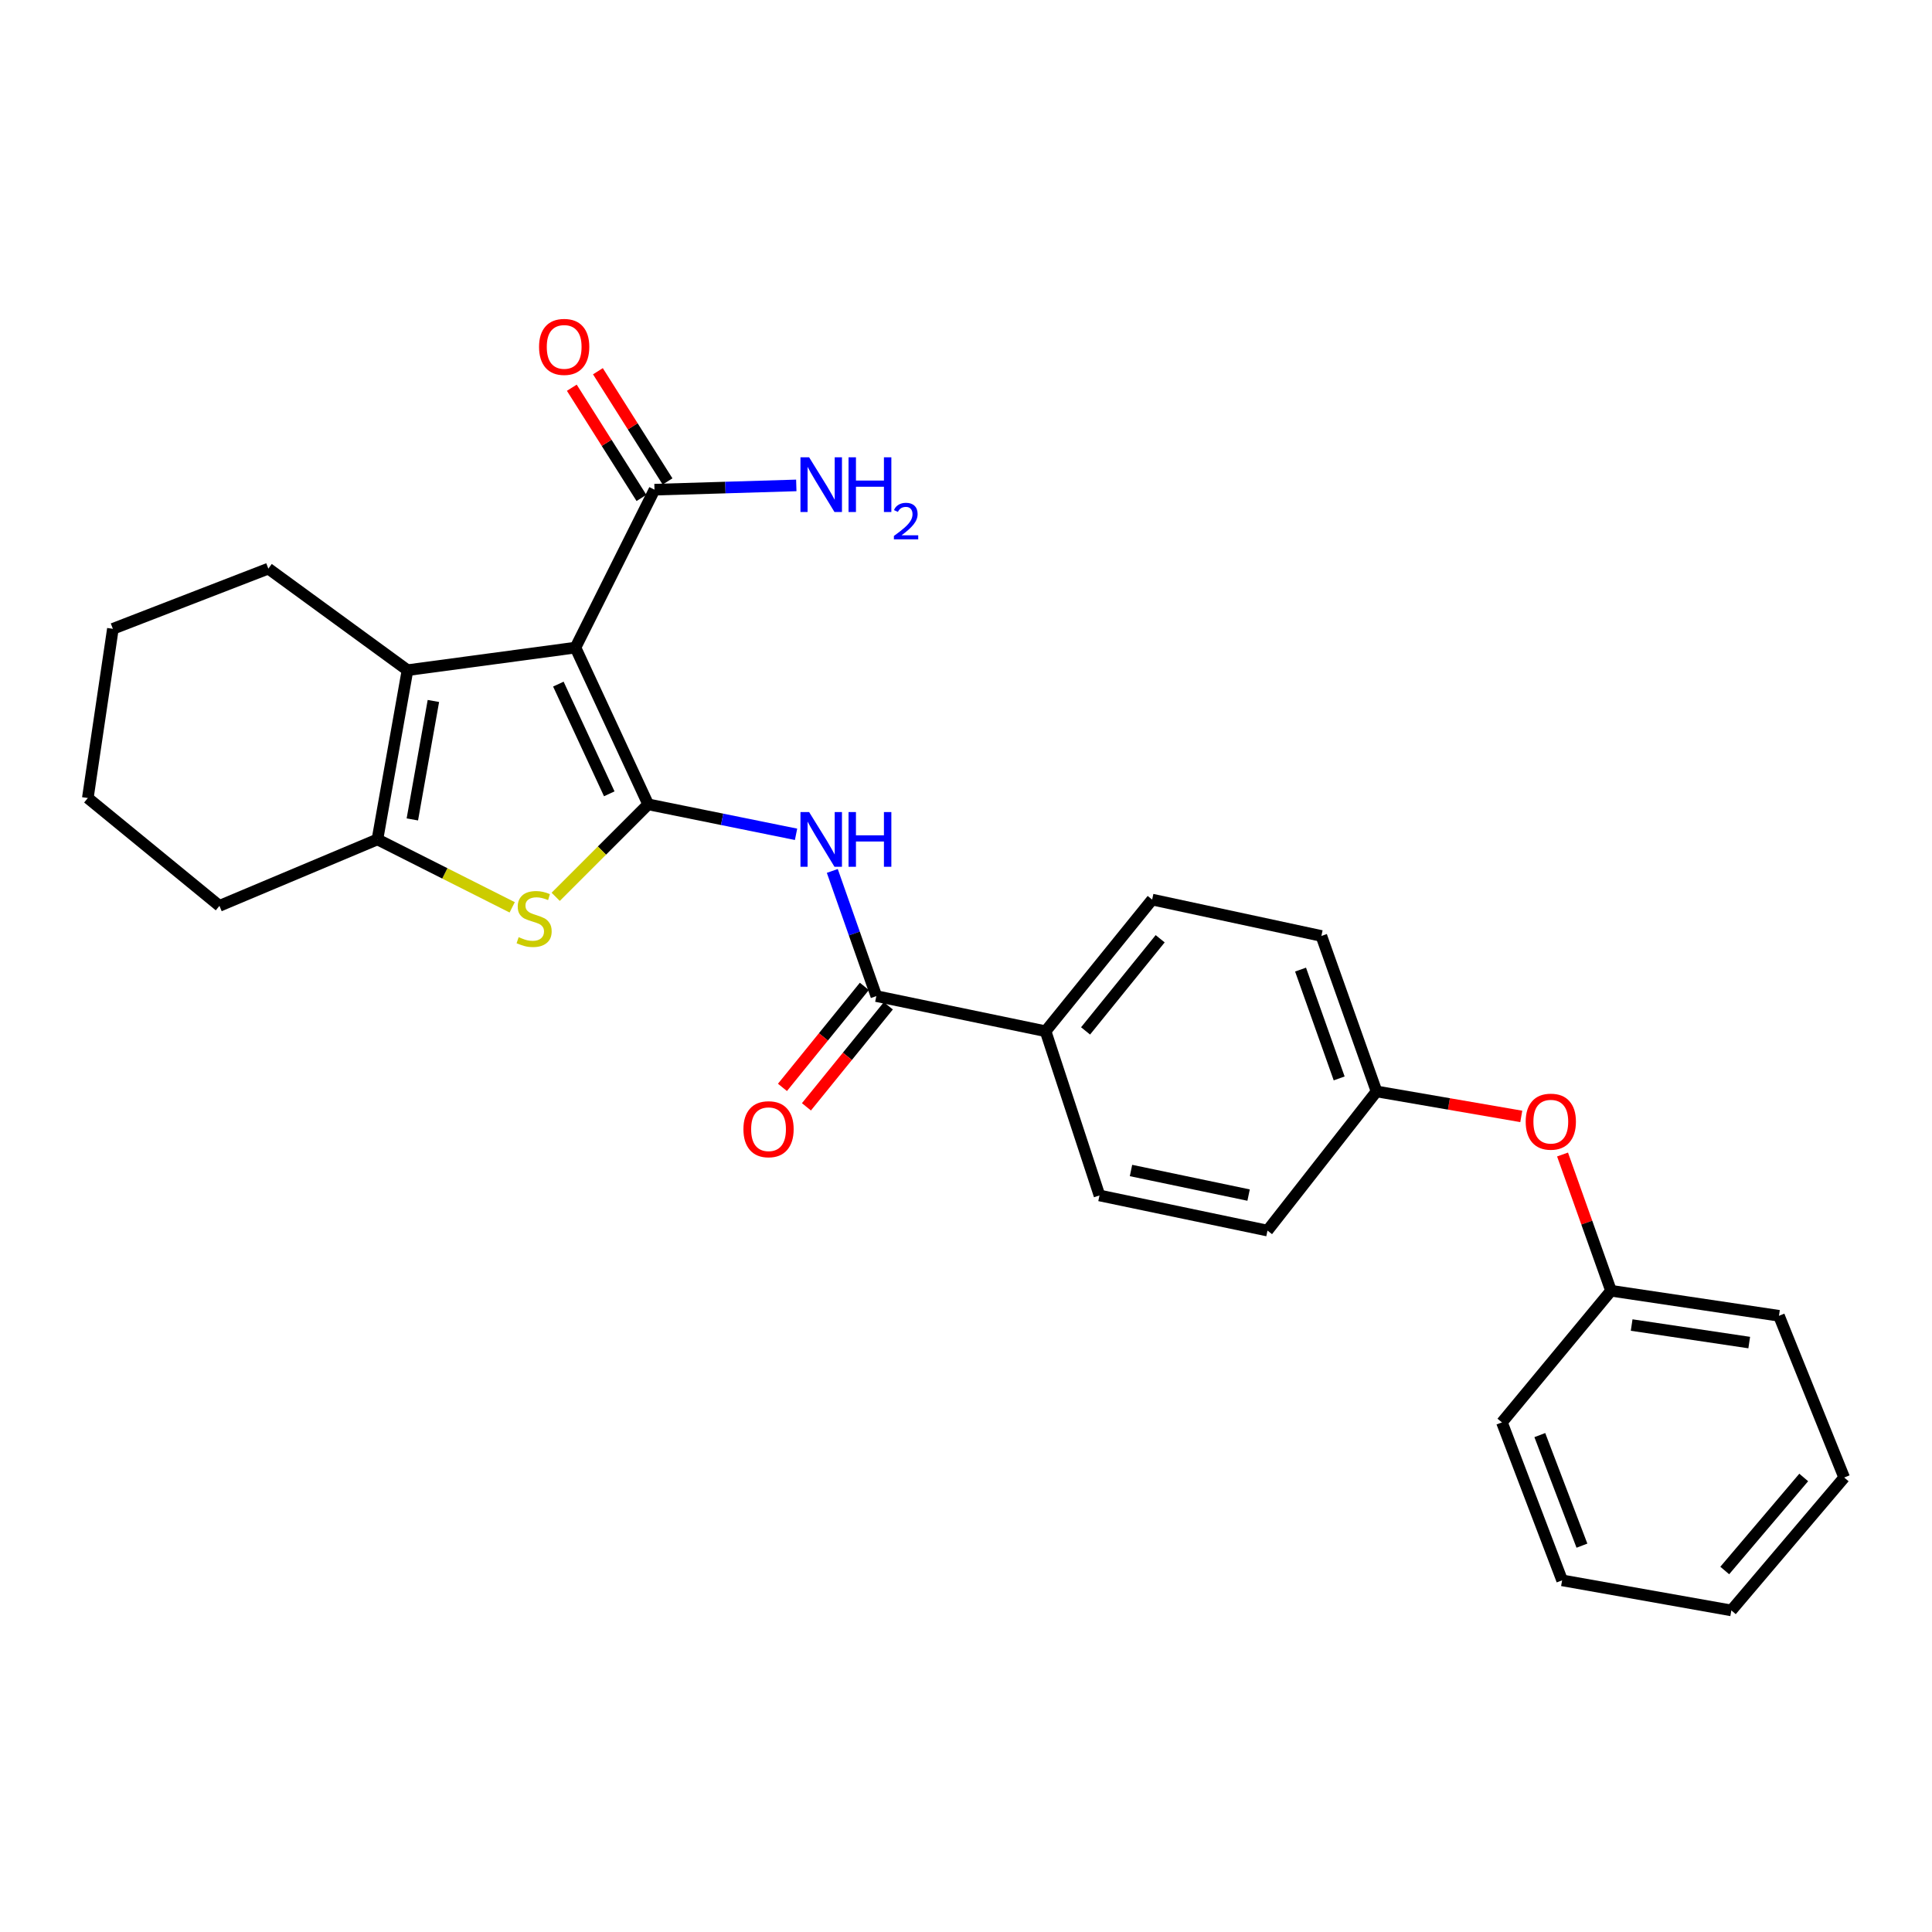 <?xml version='1.0' encoding='iso-8859-1'?>
<svg version='1.1' baseProfile='full'
              xmlns='http://www.w3.org/2000/svg'
                      xmlns:rdkit='http://www.rdkit.org/xml'
                      xmlns:xlink='http://www.w3.org/1999/xlink'
                  xml:space='preserve'
width='1000px' height='1000px' viewBox='0 0 1000 1000'>
<!-- END OF HEADER -->
<rect style='opacity:1.0;fill:#FFFFFF;stroke:none' width='1000' height='1000' x='0' y='0'> </rect>
<path class='bond-0' d='M 335.499,416.326 L 297.856,335.199' style='fill:none;fill-rule:evenodd;stroke:#000000;stroke-width:6px;stroke-linecap:butt;stroke-linejoin:miter;stroke-opacity:1' />
<path class='bond-0' d='M 315.357,410.883 L 289.007,354.094' style='fill:none;fill-rule:evenodd;stroke:#000000;stroke-width:6px;stroke-linecap:butt;stroke-linejoin:miter;stroke-opacity:1' />
<path class='bond-1' d='M 335.499,416.326 L 311.563,440.258' style='fill:none;fill-rule:evenodd;stroke:#000000;stroke-width:6px;stroke-linecap:butt;stroke-linejoin:miter;stroke-opacity:1' />
<path class='bond-1' d='M 311.563,440.258 L 287.628,464.191' style='fill:none;fill-rule:evenodd;stroke:#CCCC00;stroke-width:6px;stroke-linecap:butt;stroke-linejoin:miter;stroke-opacity:1' />
<path class='bond-3' d='M 335.499,416.326 L 373.768,424.084' style='fill:none;fill-rule:evenodd;stroke:#000000;stroke-width:6px;stroke-linecap:butt;stroke-linejoin:miter;stroke-opacity:1' />
<path class='bond-3' d='M 373.768,424.084 L 412.036,431.841' style='fill:none;fill-rule:evenodd;stroke:#0000FF;stroke-width:6px;stroke-linecap:butt;stroke-linejoin:miter;stroke-opacity:1' />
<path class='bond-2' d='M 297.856,335.199 L 210.923,346.882' style='fill:none;fill-rule:evenodd;stroke:#000000;stroke-width:6px;stroke-linecap:butt;stroke-linejoin:miter;stroke-opacity:1' />
<path class='bond-6' d='M 297.856,335.199 L 338.766,253.459' style='fill:none;fill-rule:evenodd;stroke:#000000;stroke-width:6px;stroke-linecap:butt;stroke-linejoin:miter;stroke-opacity:1' />
<path class='bond-4' d='M 265.11,469.636 L 230.235,452.059' style='fill:none;fill-rule:evenodd;stroke:#CCCC00;stroke-width:6px;stroke-linecap:butt;stroke-linejoin:miter;stroke-opacity:1' />
<path class='bond-4' d='M 230.235,452.059 L 195.36,434.482' style='fill:none;fill-rule:evenodd;stroke:#000000;stroke-width:6px;stroke-linecap:butt;stroke-linejoin:miter;stroke-opacity:1' />
<path class='bond-15' d='M 210.923,346.882 L 138.896,294.325' style='fill:none;fill-rule:evenodd;stroke:#000000;stroke-width:6px;stroke-linecap:butt;stroke-linejoin:miter;stroke-opacity:1' />
<path class='bond-27' d='M 210.923,346.882 L 195.36,434.482' style='fill:none;fill-rule:evenodd;stroke:#000000;stroke-width:6px;stroke-linecap:butt;stroke-linejoin:miter;stroke-opacity:1' />
<path class='bond-27' d='M 224.323,362.818 L 213.428,424.137' style='fill:none;fill-rule:evenodd;stroke:#000000;stroke-width:6px;stroke-linecap:butt;stroke-linejoin:miter;stroke-opacity:1' />
<path class='bond-5' d='M 430.799,450.791 L 442.197,483.187' style='fill:none;fill-rule:evenodd;stroke:#0000FF;stroke-width:6px;stroke-linecap:butt;stroke-linejoin:miter;stroke-opacity:1' />
<path class='bond-5' d='M 442.197,483.187 L 453.595,515.582' style='fill:none;fill-rule:evenodd;stroke:#000000;stroke-width:6px;stroke-linecap:butt;stroke-linejoin:miter;stroke-opacity:1' />
<path class='bond-19' d='M 195.36,434.482 L 113.584,468.866' style='fill:none;fill-rule:evenodd;stroke:#000000;stroke-width:6px;stroke-linecap:butt;stroke-linejoin:miter;stroke-opacity:1' />
<path class='bond-7' d='M 453.595,515.582 L 541.194,533.765' style='fill:none;fill-rule:evenodd;stroke:#000000;stroke-width:6px;stroke-linecap:butt;stroke-linejoin:miter;stroke-opacity:1' />
<path class='bond-8' d='M 447.388,510.55 L 426.193,536.689' style='fill:none;fill-rule:evenodd;stroke:#000000;stroke-width:6px;stroke-linecap:butt;stroke-linejoin:miter;stroke-opacity:1' />
<path class='bond-8' d='M 426.193,536.689 L 404.997,562.829' style='fill:none;fill-rule:evenodd;stroke:#FF0000;stroke-width:6px;stroke-linecap:butt;stroke-linejoin:miter;stroke-opacity:1' />
<path class='bond-8' d='M 459.801,520.615 L 438.605,546.754' style='fill:none;fill-rule:evenodd;stroke:#000000;stroke-width:6px;stroke-linecap:butt;stroke-linejoin:miter;stroke-opacity:1' />
<path class='bond-8' d='M 438.605,546.754 L 417.41,572.894' style='fill:none;fill-rule:evenodd;stroke:#FF0000;stroke-width:6px;stroke-linecap:butt;stroke-linejoin:miter;stroke-opacity:1' />
<path class='bond-9' d='M 345.521,249.191 L 327.5,220.67' style='fill:none;fill-rule:evenodd;stroke:#000000;stroke-width:6px;stroke-linecap:butt;stroke-linejoin:miter;stroke-opacity:1' />
<path class='bond-9' d='M 327.5,220.67 L 309.478,192.15' style='fill:none;fill-rule:evenodd;stroke:#FF0000;stroke-width:6px;stroke-linecap:butt;stroke-linejoin:miter;stroke-opacity:1' />
<path class='bond-9' d='M 332.012,257.727 L 313.99,229.207' style='fill:none;fill-rule:evenodd;stroke:#000000;stroke-width:6px;stroke-linecap:butt;stroke-linejoin:miter;stroke-opacity:1' />
<path class='bond-9' d='M 313.99,229.207 L 295.969,200.686' style='fill:none;fill-rule:evenodd;stroke:#FF0000;stroke-width:6px;stroke-linecap:butt;stroke-linejoin:miter;stroke-opacity:1' />
<path class='bond-13' d='M 338.766,253.459 L 375.464,252.353' style='fill:none;fill-rule:evenodd;stroke:#000000;stroke-width:6px;stroke-linecap:butt;stroke-linejoin:miter;stroke-opacity:1' />
<path class='bond-13' d='M 375.464,252.353 L 412.162,251.247' style='fill:none;fill-rule:evenodd;stroke:#0000FF;stroke-width:6px;stroke-linecap:butt;stroke-linejoin:miter;stroke-opacity:1' />
<path class='bond-11' d='M 541.194,533.765 L 596.353,465.626' style='fill:none;fill-rule:evenodd;stroke:#000000;stroke-width:6px;stroke-linecap:butt;stroke-linejoin:miter;stroke-opacity:1' />
<path class='bond-11' d='M 561.889,533.599 L 600.5,485.901' style='fill:none;fill-rule:evenodd;stroke:#000000;stroke-width:6px;stroke-linecap:butt;stroke-linejoin:miter;stroke-opacity:1' />
<path class='bond-12' d='M 541.194,533.765 L 569.089,618.763' style='fill:none;fill-rule:evenodd;stroke:#000000;stroke-width:6px;stroke-linecap:butt;stroke-linejoin:miter;stroke-opacity:1' />
<path class='bond-10' d='M 787.408,577.85 L 749.951,571.384' style='fill:none;fill-rule:evenodd;stroke:#FF0000;stroke-width:6px;stroke-linecap:butt;stroke-linejoin:miter;stroke-opacity:1' />
<path class='bond-10' d='M 749.951,571.384 L 712.495,564.918' style='fill:none;fill-rule:evenodd;stroke:#000000;stroke-width:6px;stroke-linecap:butt;stroke-linejoin:miter;stroke-opacity:1' />
<path class='bond-18' d='M 808.773,597.574 L 821.316,632.831' style='fill:none;fill-rule:evenodd;stroke:#FF0000;stroke-width:6px;stroke-linecap:butt;stroke-linejoin:miter;stroke-opacity:1' />
<path class='bond-18' d='M 821.316,632.831 L 833.858,668.089' style='fill:none;fill-rule:evenodd;stroke:#000000;stroke-width:6px;stroke-linecap:butt;stroke-linejoin:miter;stroke-opacity:1' />
<path class='bond-17' d='M 596.353,465.626 L 683.944,484.447' style='fill:none;fill-rule:evenodd;stroke:#000000;stroke-width:6px;stroke-linecap:butt;stroke-linejoin:miter;stroke-opacity:1' />
<path class='bond-16' d='M 569.089,618.763 L 656.049,636.945' style='fill:none;fill-rule:evenodd;stroke:#000000;stroke-width:6px;stroke-linecap:butt;stroke-linejoin:miter;stroke-opacity:1' />
<path class='bond-16' d='M 585.403,605.848 L 646.275,618.575' style='fill:none;fill-rule:evenodd;stroke:#000000;stroke-width:6px;stroke-linecap:butt;stroke-linejoin:miter;stroke-opacity:1' />
<path class='bond-14' d='M 712.495,564.918 L 656.049,636.945' style='fill:none;fill-rule:evenodd;stroke:#000000;stroke-width:6px;stroke-linecap:butt;stroke-linejoin:miter;stroke-opacity:1' />
<path class='bond-29' d='M 712.495,564.918 L 683.944,484.447' style='fill:none;fill-rule:evenodd;stroke:#000000;stroke-width:6px;stroke-linecap:butt;stroke-linejoin:miter;stroke-opacity:1' />
<path class='bond-29' d='M 693.152,558.191 L 673.166,501.861' style='fill:none;fill-rule:evenodd;stroke:#000000;stroke-width:6px;stroke-linecap:butt;stroke-linejoin:miter;stroke-opacity:1' />
<path class='bond-22' d='M 138.896,294.325 L 58.425,325.478' style='fill:none;fill-rule:evenodd;stroke:#000000;stroke-width:6px;stroke-linecap:butt;stroke-linejoin:miter;stroke-opacity:1' />
<path class='bond-20' d='M 833.858,668.089 L 920.791,681.051' style='fill:none;fill-rule:evenodd;stroke:#000000;stroke-width:6px;stroke-linecap:butt;stroke-linejoin:miter;stroke-opacity:1' />
<path class='bond-20' d='M 844.541,685.839 L 905.395,694.912' style='fill:none;fill-rule:evenodd;stroke:#000000;stroke-width:6px;stroke-linecap:butt;stroke-linejoin:miter;stroke-opacity:1' />
<path class='bond-21' d='M 833.858,668.089 L 777.402,736.228' style='fill:none;fill-rule:evenodd;stroke:#000000;stroke-width:6px;stroke-linecap:butt;stroke-linejoin:miter;stroke-opacity:1' />
<path class='bond-23' d='M 113.584,468.866 L 45.455,413.059' style='fill:none;fill-rule:evenodd;stroke:#000000;stroke-width:6px;stroke-linecap:butt;stroke-linejoin:miter;stroke-opacity:1' />
<path class='bond-24' d='M 920.791,681.051 L 954.545,764.762' style='fill:none;fill-rule:evenodd;stroke:#000000;stroke-width:6px;stroke-linecap:butt;stroke-linejoin:miter;stroke-opacity:1' />
<path class='bond-25' d='M 777.402,736.228 L 808.547,817.985' style='fill:none;fill-rule:evenodd;stroke:#000000;stroke-width:6px;stroke-linecap:butt;stroke-linejoin:miter;stroke-opacity:1' />
<path class='bond-25' d='M 797.008,742.803 L 818.809,800.033' style='fill:none;fill-rule:evenodd;stroke:#000000;stroke-width:6px;stroke-linecap:butt;stroke-linejoin:miter;stroke-opacity:1' />
<path class='bond-28' d='M 58.425,325.478 L 45.455,413.059' style='fill:none;fill-rule:evenodd;stroke:#000000;stroke-width:6px;stroke-linecap:butt;stroke-linejoin:miter;stroke-opacity:1' />
<path class='bond-30' d='M 954.545,764.762 L 896.146,833.549' style='fill:none;fill-rule:evenodd;stroke:#000000;stroke-width:6px;stroke-linecap:butt;stroke-linejoin:miter;stroke-opacity:1' />
<path class='bond-30' d='M 933.603,764.737 L 892.724,812.888' style='fill:none;fill-rule:evenodd;stroke:#000000;stroke-width:6px;stroke-linecap:butt;stroke-linejoin:miter;stroke-opacity:1' />
<path class='bond-26' d='M 808.547,817.985 L 896.146,833.549' style='fill:none;fill-rule:evenodd;stroke:#000000;stroke-width:6px;stroke-linecap:butt;stroke-linejoin:miter;stroke-opacity:1' />
<path  class='atom-2' d='M 268.46 485.076
Q 268.78 485.196, 270.1 485.756
Q 271.42 486.316, 272.86 486.676
Q 274.34 486.996, 275.78 486.996
Q 278.46 486.996, 280.02 485.716
Q 281.58 484.396, 281.58 482.116
Q 281.58 480.556, 280.78 479.596
Q 280.02 478.636, 278.82 478.116
Q 277.62 477.596, 275.62 476.996
Q 273.1 476.236, 271.58 475.516
Q 270.1 474.796, 269.02 473.276
Q 267.98 471.756, 267.98 469.196
Q 267.98 465.636, 270.38 463.436
Q 272.82 461.236, 277.62 461.236
Q 280.9 461.236, 284.62 462.796
L 283.7 465.876
Q 280.3 464.476, 277.74 464.476
Q 274.98 464.476, 273.46 465.636
Q 271.94 466.756, 271.98 468.716
Q 271.98 470.236, 272.74 471.156
Q 273.54 472.076, 274.66 472.596
Q 275.82 473.116, 277.74 473.716
Q 280.3 474.516, 281.82 475.316
Q 283.34 476.116, 284.42 477.756
Q 285.54 479.356, 285.54 482.116
Q 285.54 486.036, 282.9 488.156
Q 280.3 490.236, 275.94 490.236
Q 273.42 490.236, 271.5 489.676
Q 269.62 489.156, 267.38 488.236
L 268.46 485.076
' fill='#CCCC00'/>
<path  class='atom-4' d='M 418.801 420.322
L 428.081 435.322
Q 429.001 436.802, 430.481 439.482
Q 431.961 442.162, 432.041 442.322
L 432.041 420.322
L 435.801 420.322
L 435.801 448.642
L 431.921 448.642
L 421.961 432.242
Q 420.801 430.322, 419.561 428.122
Q 418.361 425.922, 418.001 425.242
L 418.001 448.642
L 414.321 448.642
L 414.321 420.322
L 418.801 420.322
' fill='#0000FF'/>
<path  class='atom-4' d='M 439.201 420.322
L 443.041 420.322
L 443.041 432.362
L 457.521 432.362
L 457.521 420.322
L 461.361 420.322
L 461.361 448.642
L 457.521 448.642
L 457.521 435.562
L 443.041 435.562
L 443.041 448.642
L 439.201 448.642
L 439.201 420.322
' fill='#0000FF'/>
<path  class='atom-9' d='M 384.796 584.476
Q 384.796 577.676, 388.156 573.876
Q 391.516 570.076, 397.796 570.076
Q 404.076 570.076, 407.436 573.876
Q 410.796 577.676, 410.796 584.476
Q 410.796 591.356, 407.396 595.276
Q 403.996 599.156, 397.796 599.156
Q 391.556 599.156, 388.156 595.276
Q 384.796 591.396, 384.796 584.476
M 397.796 595.956
Q 402.116 595.956, 404.436 593.076
Q 406.796 590.156, 406.796 584.476
Q 406.796 578.916, 404.436 576.116
Q 402.116 573.276, 397.796 573.276
Q 393.476 573.276, 391.116 576.076
Q 388.796 578.876, 388.796 584.476
Q 388.796 590.196, 391.116 593.076
Q 393.476 595.956, 397.796 595.956
' fill='#FF0000'/>
<path  class='atom-10' d='M 279.015 179.55
Q 279.015 172.75, 282.375 168.95
Q 285.735 165.15, 292.015 165.15
Q 298.295 165.15, 301.655 168.95
Q 305.015 172.75, 305.015 179.55
Q 305.015 186.43, 301.615 190.35
Q 298.215 194.23, 292.015 194.23
Q 285.775 194.23, 282.375 190.35
Q 279.015 186.47, 279.015 179.55
M 292.015 191.03
Q 296.335 191.03, 298.655 188.15
Q 301.015 185.23, 301.015 179.55
Q 301.015 173.99, 298.655 171.19
Q 296.335 168.35, 292.015 168.35
Q 287.695 168.35, 285.335 171.15
Q 283.015 173.95, 283.015 179.55
Q 283.015 185.27, 285.335 188.15
Q 287.695 191.03, 292.015 191.03
' fill='#FF0000'/>
<path  class='atom-11' d='M 789.696 580.57
Q 789.696 573.77, 793.056 569.97
Q 796.416 566.17, 802.696 566.17
Q 808.976 566.17, 812.336 569.97
Q 815.696 573.77, 815.696 580.57
Q 815.696 587.45, 812.296 591.37
Q 808.896 595.25, 802.696 595.25
Q 796.456 595.25, 793.056 591.37
Q 789.696 587.49, 789.696 580.57
M 802.696 592.05
Q 807.016 592.05, 809.336 589.17
Q 811.696 586.25, 811.696 580.57
Q 811.696 575.01, 809.336 572.21
Q 807.016 569.37, 802.696 569.37
Q 798.376 569.37, 796.016 572.17
Q 793.696 574.97, 793.696 580.57
Q 793.696 586.29, 796.016 589.17
Q 798.376 592.05, 802.696 592.05
' fill='#FF0000'/>
<path  class='atom-14' d='M 418.801 236.698
L 428.081 251.698
Q 429.001 253.178, 430.481 255.858
Q 431.961 258.538, 432.041 258.698
L 432.041 236.698
L 435.801 236.698
L 435.801 265.018
L 431.921 265.018
L 421.961 248.618
Q 420.801 246.698, 419.561 244.498
Q 418.361 242.298, 418.001 241.618
L 418.001 265.018
L 414.321 265.018
L 414.321 236.698
L 418.801 236.698
' fill='#0000FF'/>
<path  class='atom-14' d='M 439.201 236.698
L 443.041 236.698
L 443.041 248.738
L 457.521 248.738
L 457.521 236.698
L 461.361 236.698
L 461.361 265.018
L 457.521 265.018
L 457.521 251.938
L 443.041 251.938
L 443.041 265.018
L 439.201 265.018
L 439.201 236.698
' fill='#0000FF'/>
<path  class='atom-14' d='M 462.733 264.024
Q 463.42 262.255, 465.057 261.279
Q 466.693 260.275, 468.964 260.275
Q 471.789 260.275, 473.373 261.807
Q 474.957 263.338, 474.957 266.057
Q 474.957 268.829, 472.897 271.416
Q 470.865 274.003, 466.641 277.066
L 475.273 277.066
L 475.273 279.178
L 462.681 279.178
L 462.681 277.409
Q 466.165 274.927, 468.225 273.079
Q 470.31 271.231, 471.313 269.568
Q 472.317 267.905, 472.317 266.189
Q 472.317 264.394, 471.419 263.391
Q 470.521 262.387, 468.964 262.387
Q 467.459 262.387, 466.456 262.995
Q 465.453 263.602, 464.74 264.948
L 462.733 264.024
' fill='#0000FF'/>
</svg>
